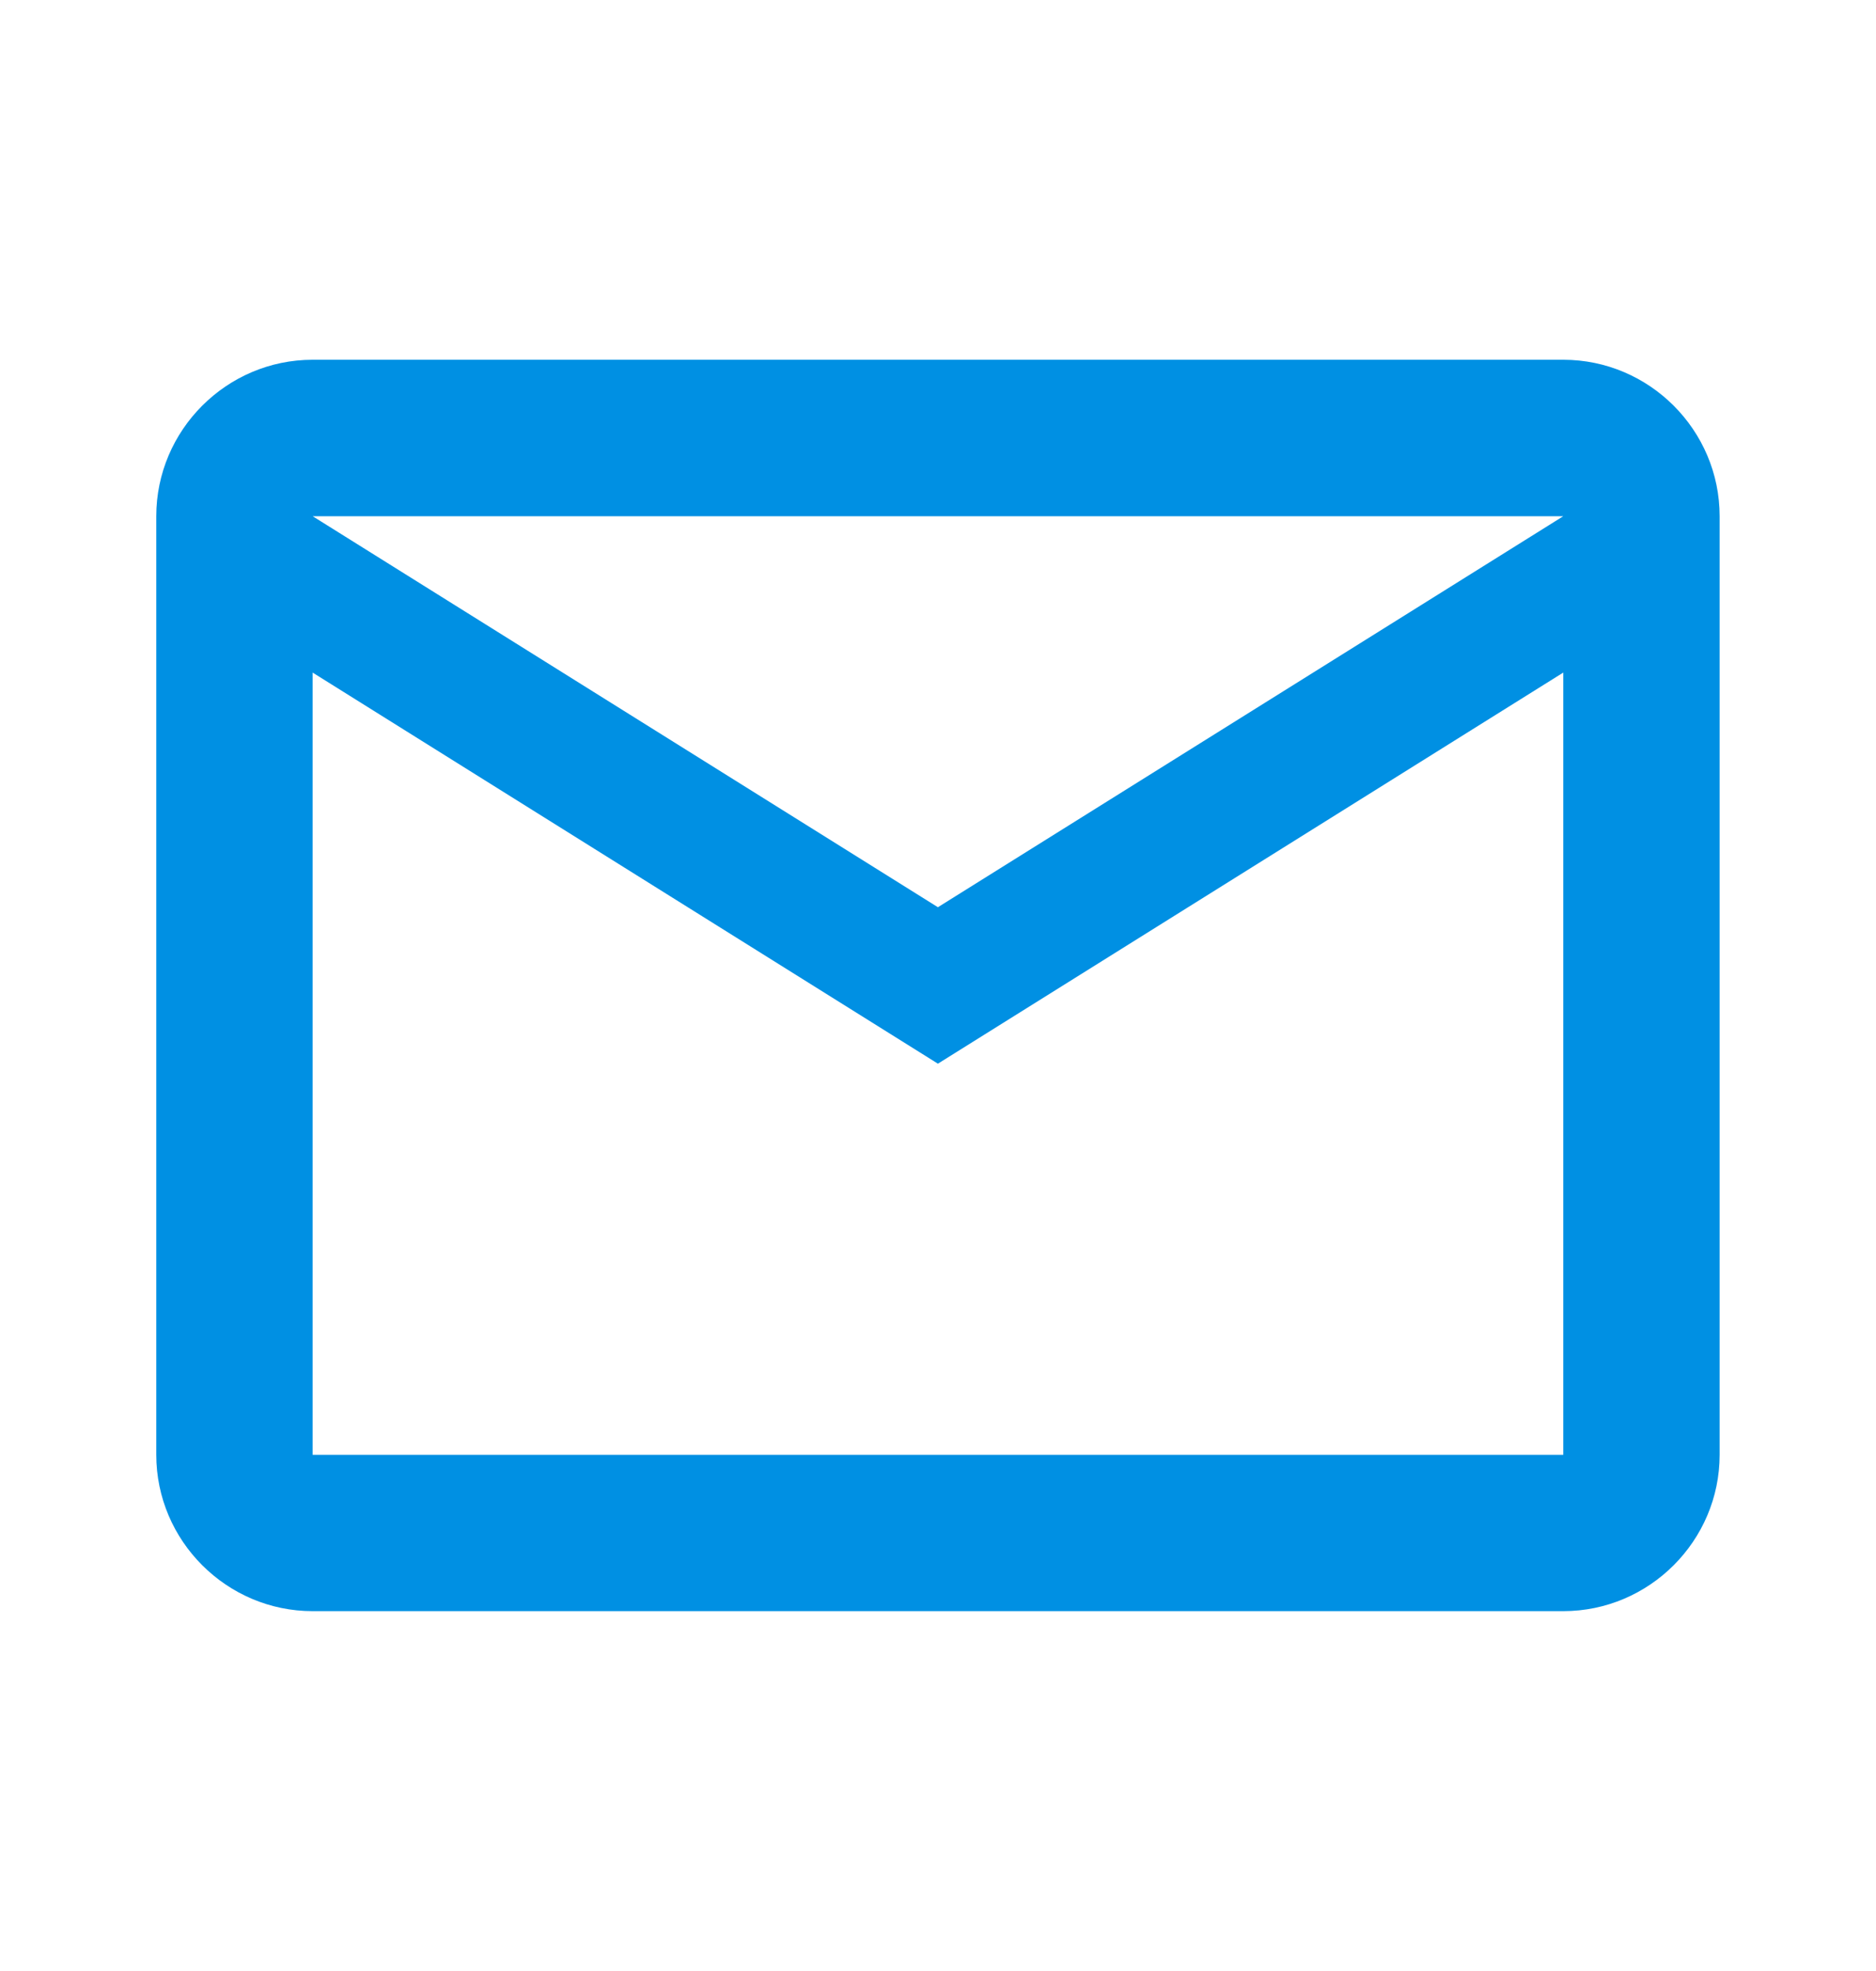 <svg width="20" height="21" viewBox="0 0 20 21" fill="none" xmlns="http://www.w3.org/2000/svg">
<path d="M18.333 5.5C18.333 4.583 17.583 3.833 16.666 3.833H3.333C2.416 3.833 1.666 4.583 1.666 5.5V15.5C1.666 16.416 2.416 17.166 3.333 17.166H16.666C17.583 17.166 18.333 16.416 18.333 15.5V5.5ZM16.666 5.5L9.999 9.666L3.333 5.5H16.666ZM16.666 15.5H3.333V7.166L9.999 11.333L16.666 7.166V15.5Z" fill="#0090E3"/>
</svg>
